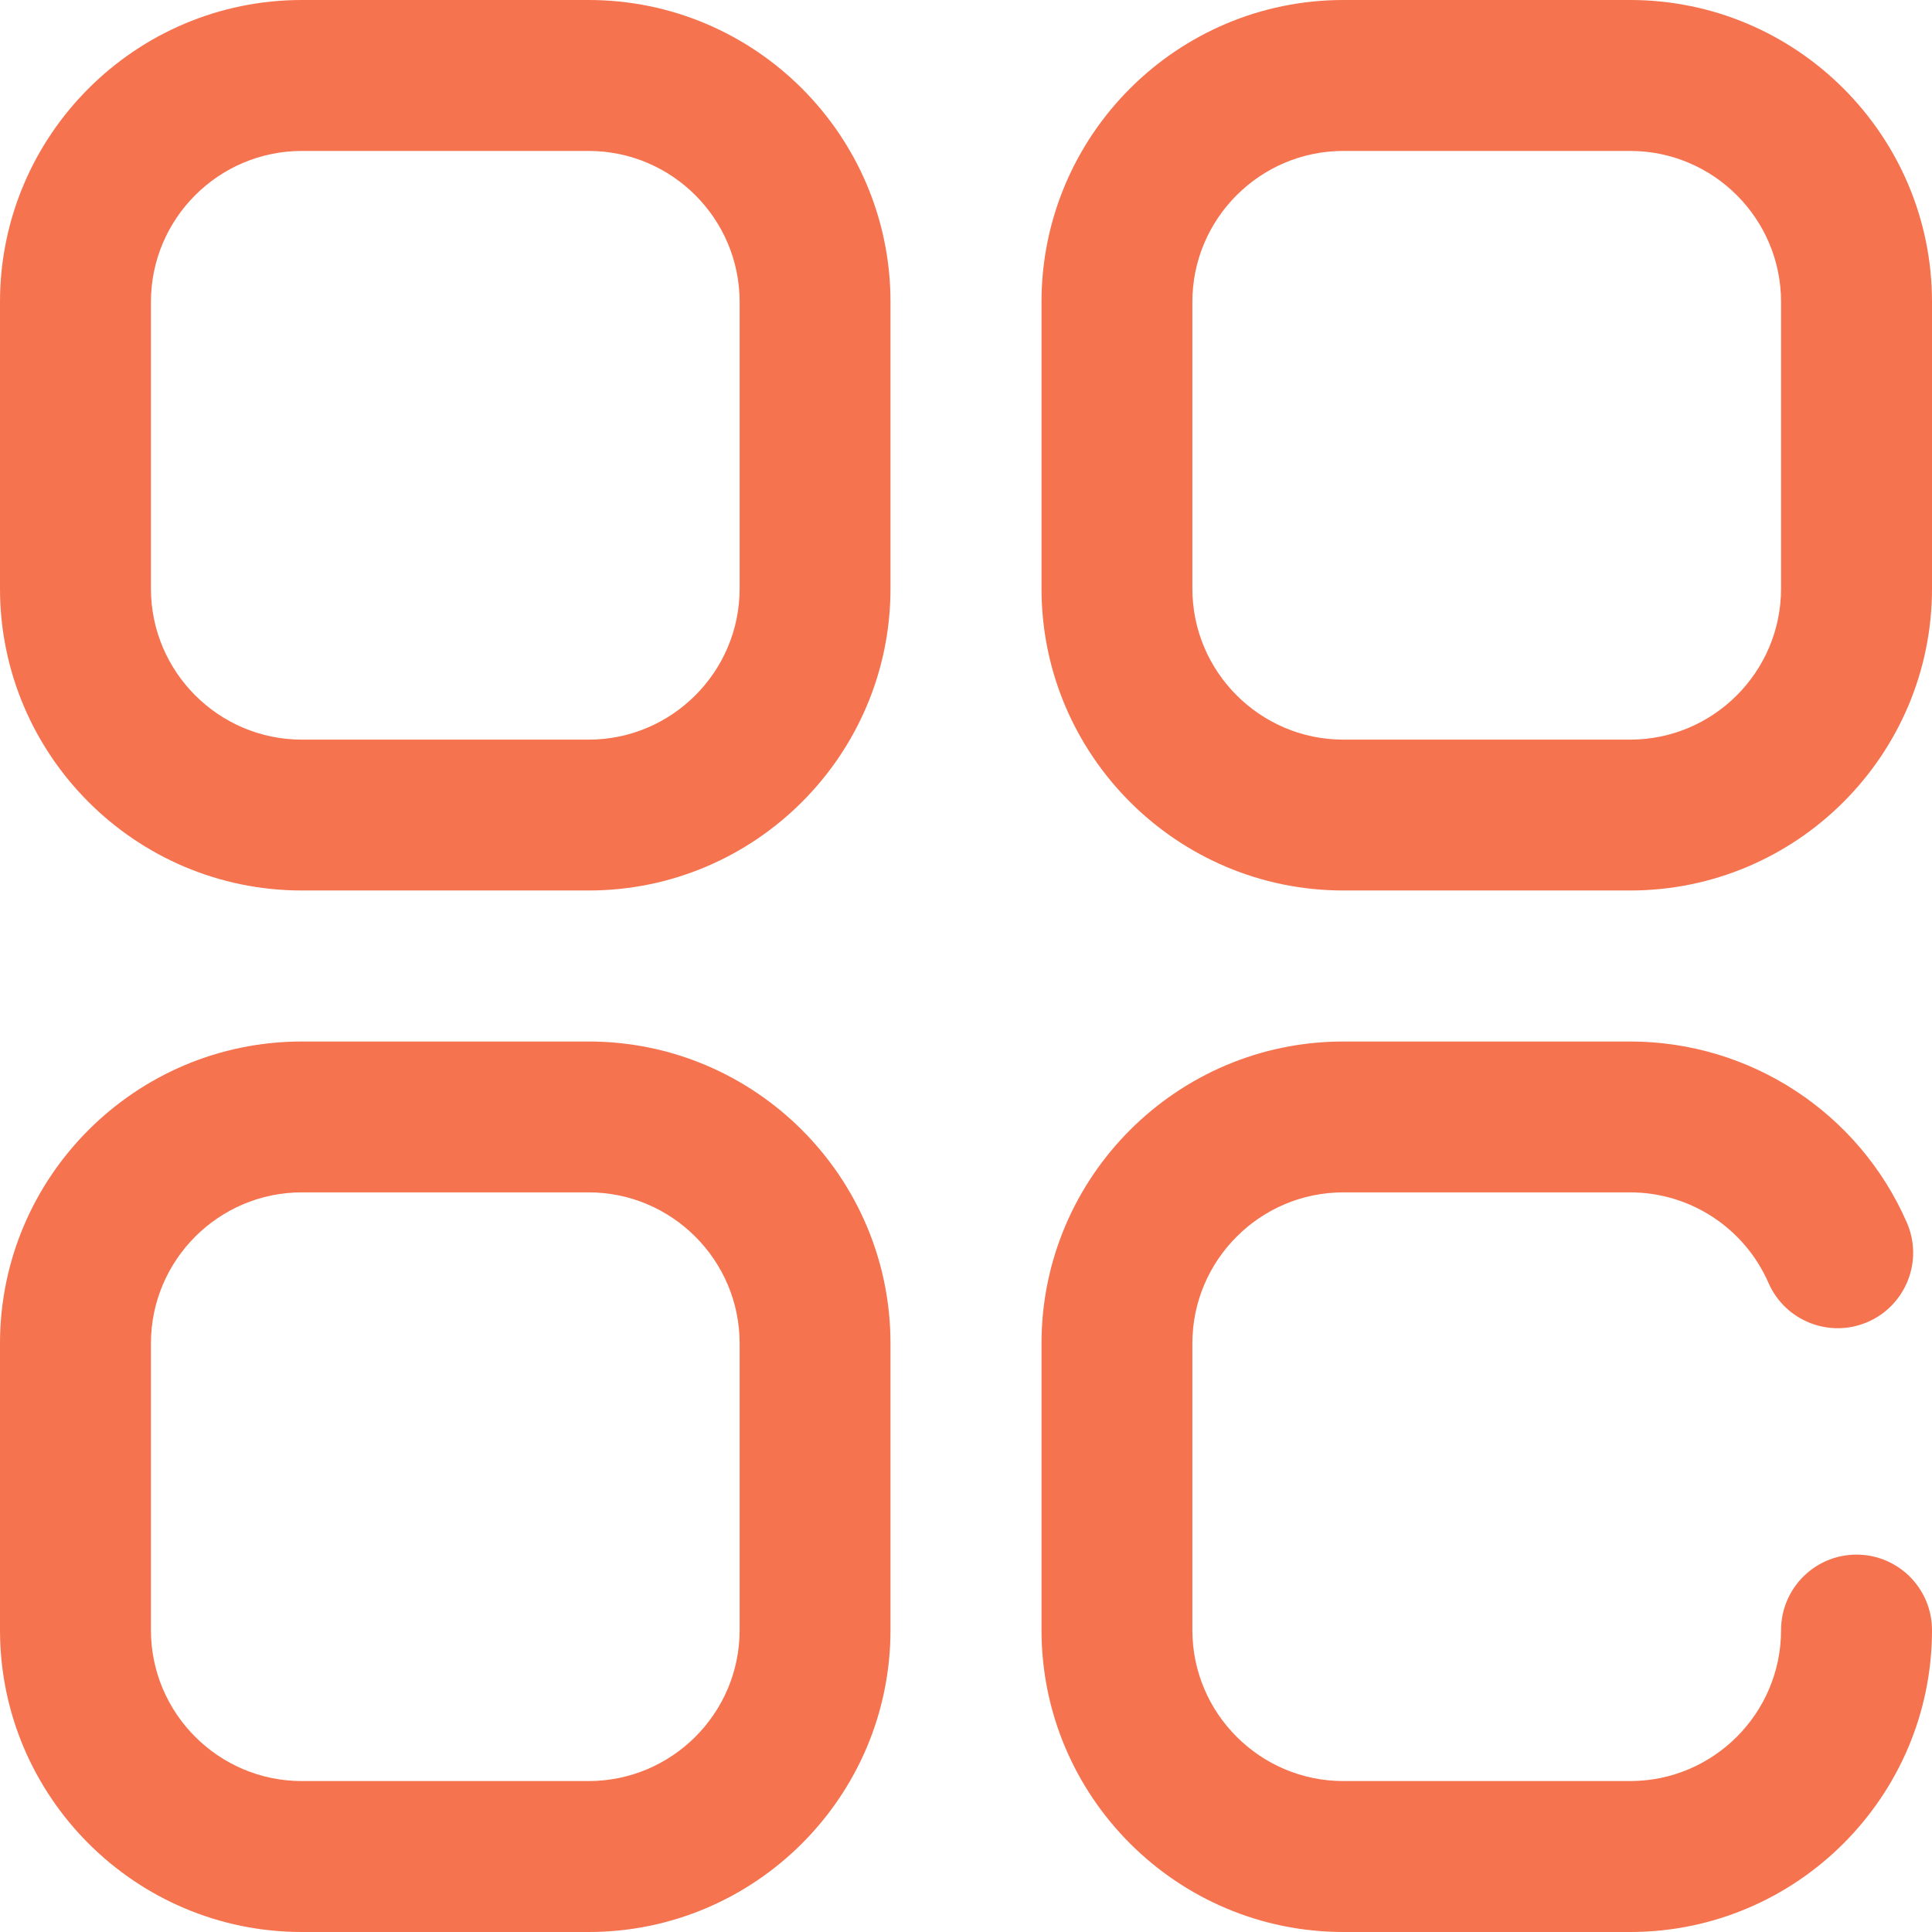 <?xml version="1.0" encoding="UTF-8"?>
<svg width="24px" height="24px" viewBox="0 0 24 24" version="1.1" xmlns="http://www.w3.org/2000/svg" xmlns:xlink="http://www.w3.org/1999/xlink">
    <!-- Generator: Sketch 53.2 (72643) - https://sketchapp.com -->
    <title>teensud</title>
    <desc>Created with Sketch.</desc>
    <g id="Page-1" stroke="none" stroke-width="1" fill="none" fill-rule="evenodd">
        <g id="home" transform="translate(-162, -719)" fill="#F5734E" fill-rule="nonzero">
            <g id="sect2" transform="translate(50, 647)">
                <g id="Group-14" transform="translate(99, 56)">
                    <g id="Group-12" transform="translate(0, 3)">
                        <g id="Group-6">
                            <g id="teensud" transform="translate(13, 13)">
                                <path d="M20.25,0 L16.688,0 C14.62,0 12.938,1.682 12.938,3.75 L12.938,7.312 C12.938,9.38 14.62,11.062 16.688,11.062 L20.25,11.062 C22.318,11.062 24,9.38 24,7.312 L24,3.75 C24,1.682 22.318,0 20.25,0 Z M22.125,7.312 C22.125,8.346 21.284,9.188 20.25,9.188 L16.688,9.188 C15.654,9.188 14.812,8.346 14.812,7.312 L14.812,3.75 C14.812,2.716 15.654,1.875 16.688,1.875 L20.25,1.875 C21.284,1.875 22.125,2.716 22.125,3.75 L22.125,7.312 Z" id="Shape"></path>
                                <path d="M7.312,0 L3.75,0 C1.682,0 0,1.682 0,3.75 L0,7.312 C0,9.38 1.682,11.062 3.75,11.062 L7.312,11.062 C9.38,11.062 11.062,9.38 11.062,7.312 L11.062,3.75 C11.062,1.682 9.38,0 7.312,0 Z M9.188,7.312 C9.188,8.346 8.346,9.188 7.312,9.188 L3.75,9.188 C2.716,9.188 1.875,8.346 1.875,7.312 L1.875,3.75 C1.875,2.716 2.716,1.875 3.75,1.875 L7.312,1.875 C8.346,1.875 9.188,2.716 9.188,3.75 L9.188,7.312 Z" id="Shape"></path>
                                <path d="M7.312,12.938 L3.75,12.938 C1.682,12.938 0,14.62 0,16.688 L0,20.25 C0,22.318 1.682,24 3.75,24 L7.312,24 C9.38,24 11.062,22.318 11.062,20.25 L11.062,16.688 C11.062,14.62 9.38,12.938 7.312,12.938 Z M9.188,20.25 C9.188,21.284 8.346,22.125 7.312,22.125 L3.75,22.125 C2.716,22.125 1.875,21.284 1.875,20.25 L1.875,16.688 C1.875,15.654 2.716,14.812 3.75,14.812 L7.312,14.812 C8.346,14.812 9.188,15.654 9.188,16.688 L9.188,20.25 Z" id="Shape"></path>
                                <path d="M23.062,19.312 C22.545,19.312 22.125,19.732 22.125,20.25 C22.125,21.284 21.284,22.125 20.25,22.125 L16.688,22.125 C15.654,22.125 14.812,21.284 14.812,20.25 L14.812,16.688 C14.812,15.654 15.654,14.812 16.688,14.812 L20.25,14.812 C20.996,14.812 21.67,15.254 21.969,15.937 C22.177,16.412 22.729,16.628 23.204,16.421 C23.678,16.213 23.895,15.66 23.687,15.186 C23.09,13.82 21.741,12.938 20.25,12.938 L16.688,12.938 C14.62,12.938 12.938,14.62 12.938,16.688 L12.938,20.25 C12.938,22.318 14.62,24 16.688,24 L20.25,24 C22.318,24 24,22.318 24,20.25 C24,19.732 23.58,19.312 23.062,19.312 Z" id="Path"></path>
                            </g>
                        </g>
                    </g>
                </g>
            </g>
        </g>
    </g>
</svg>